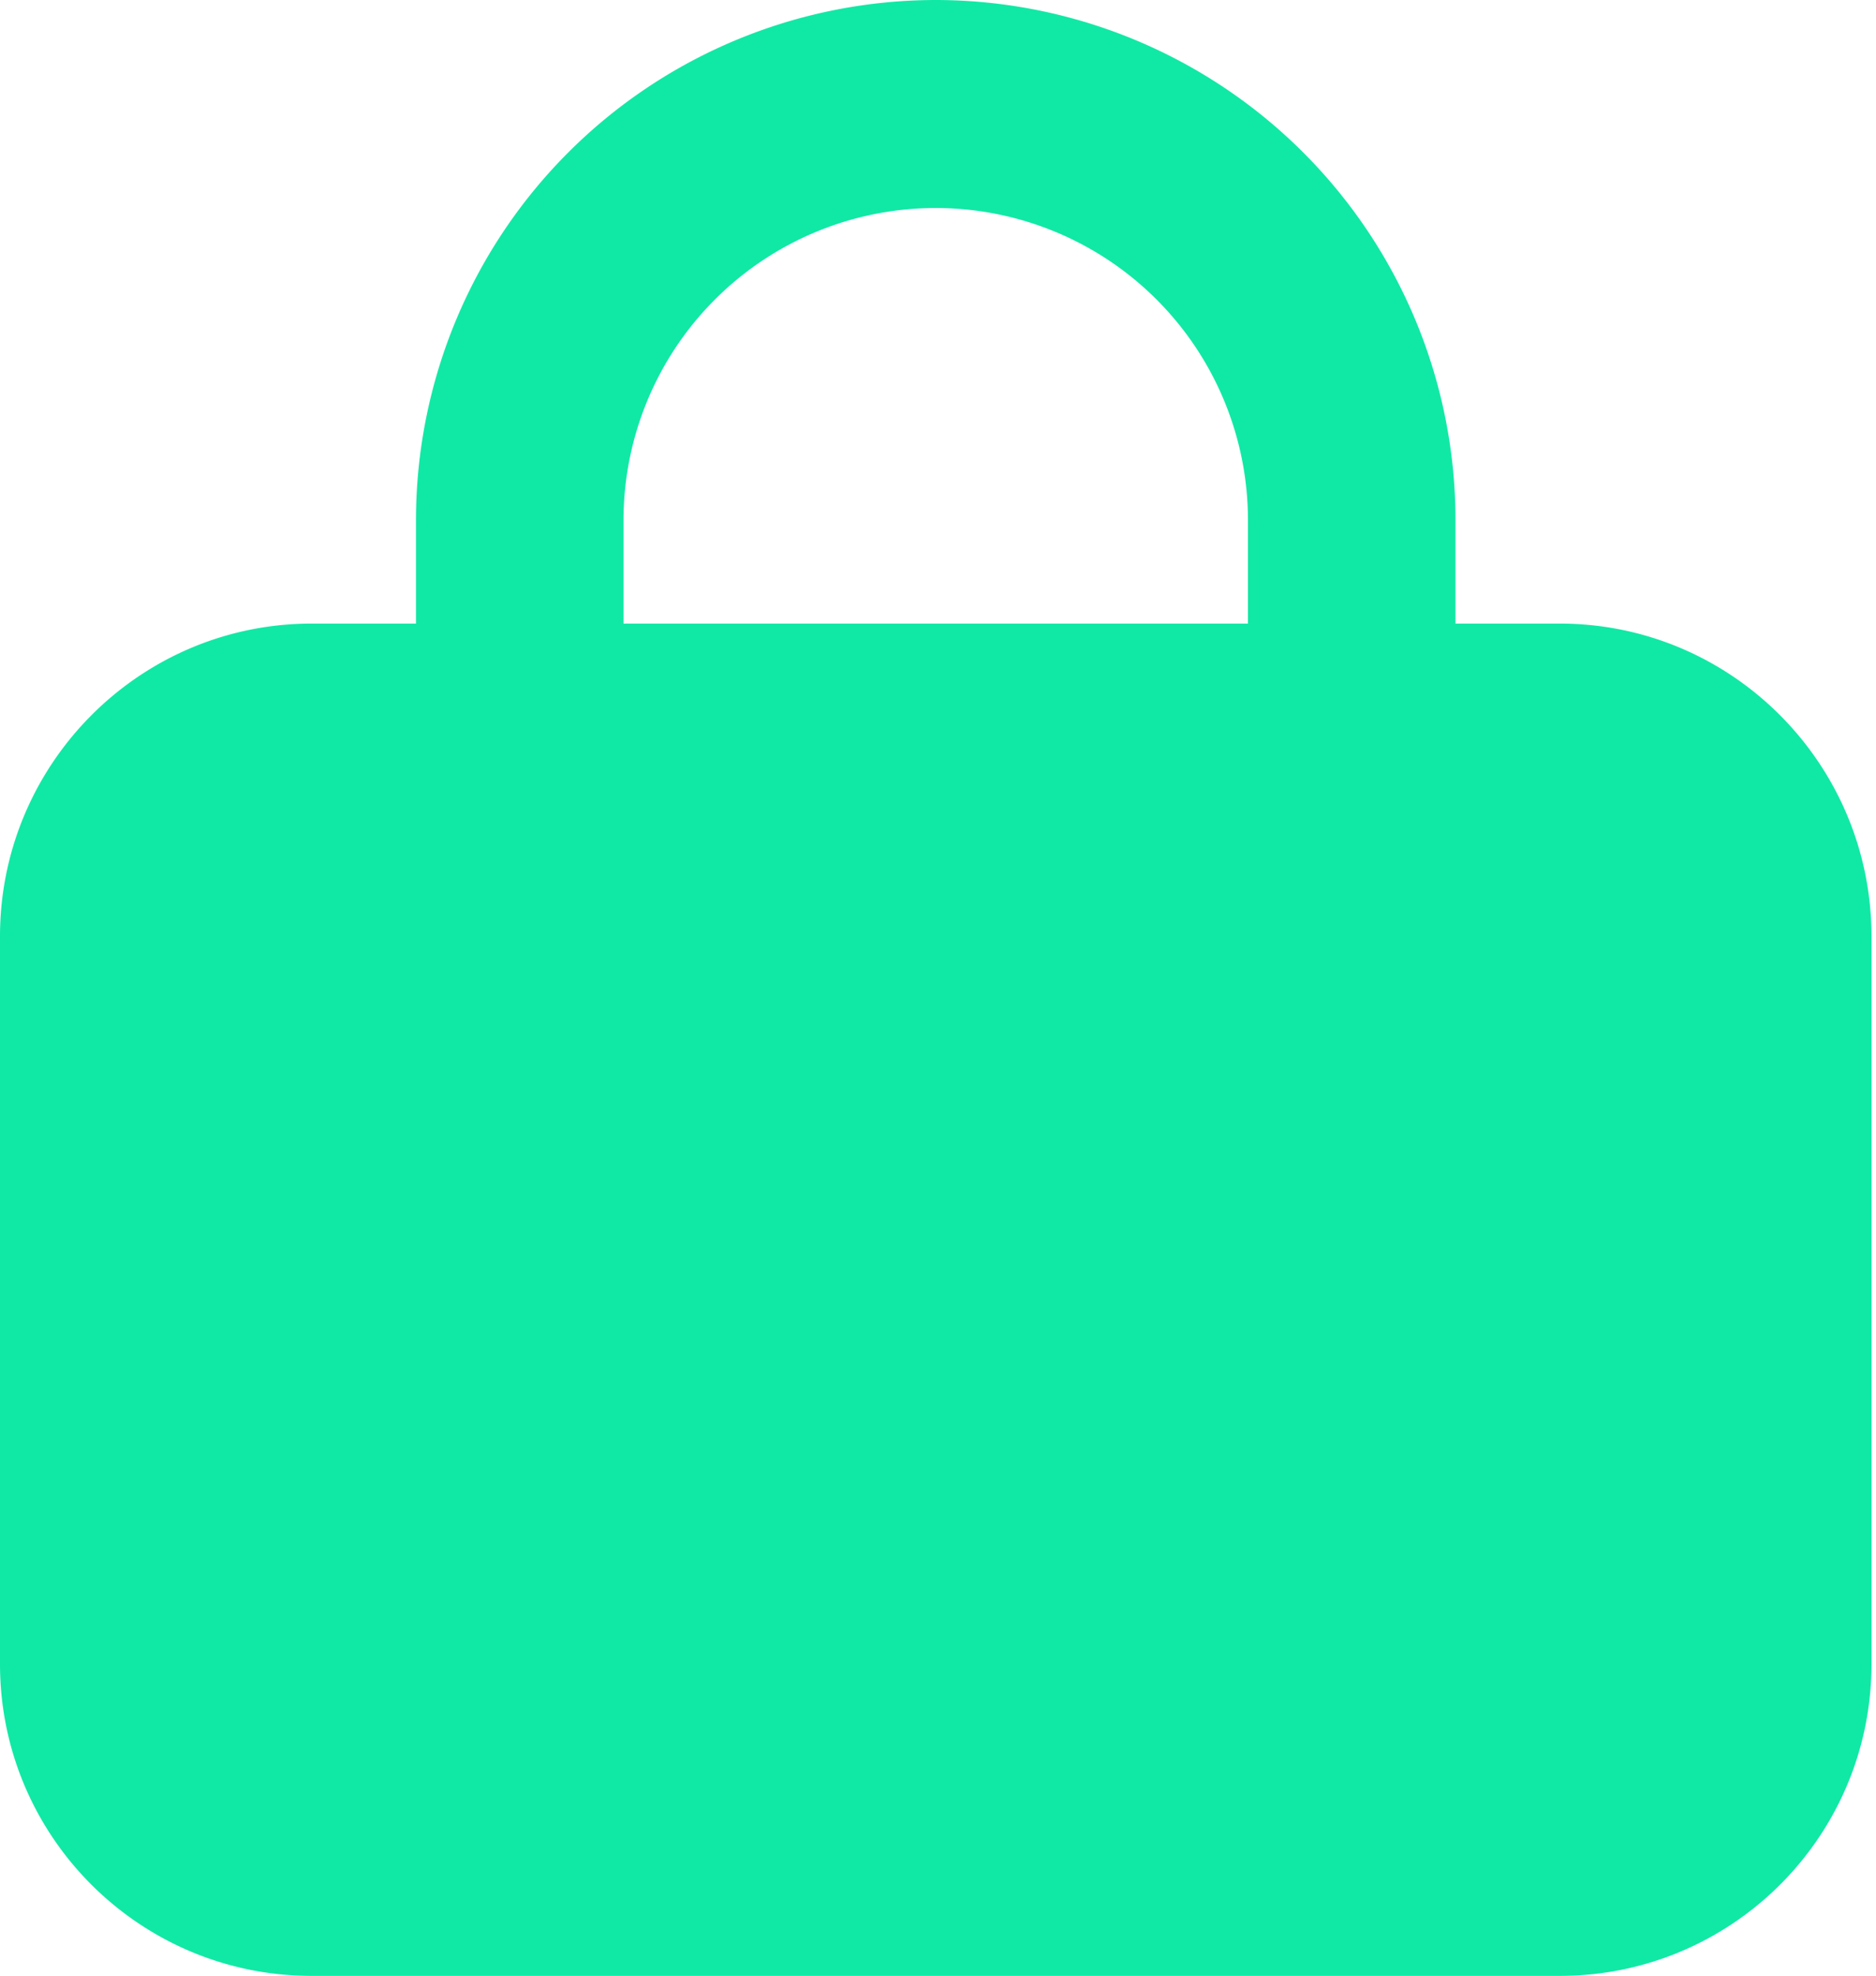 <svg width="207" height="218" fill="none" xmlns="http://www.w3.org/2000/svg"><path fill-rule="evenodd" clip-rule="evenodd" d="M103.3 0a57.4 57.4 0 0 0-57.4 57.4v11.4H34.4C15.4 68.8 0 84.3 0 103.3v80.3c0 19 15.4 34.4 34.4 34.4h137.7c19 0 34.4-15.4 34.4-34.4v-80.3c0-19-15.4-34.5-34.4-34.5h-11.5V57.4A57.4 57.4 0 0 0 103.3 0Zm34.4 68.8V57.4a34.4 34.4 0 0 0-68.9 0v11.4h68.9Z" fill="#10E9A5"/></svg>